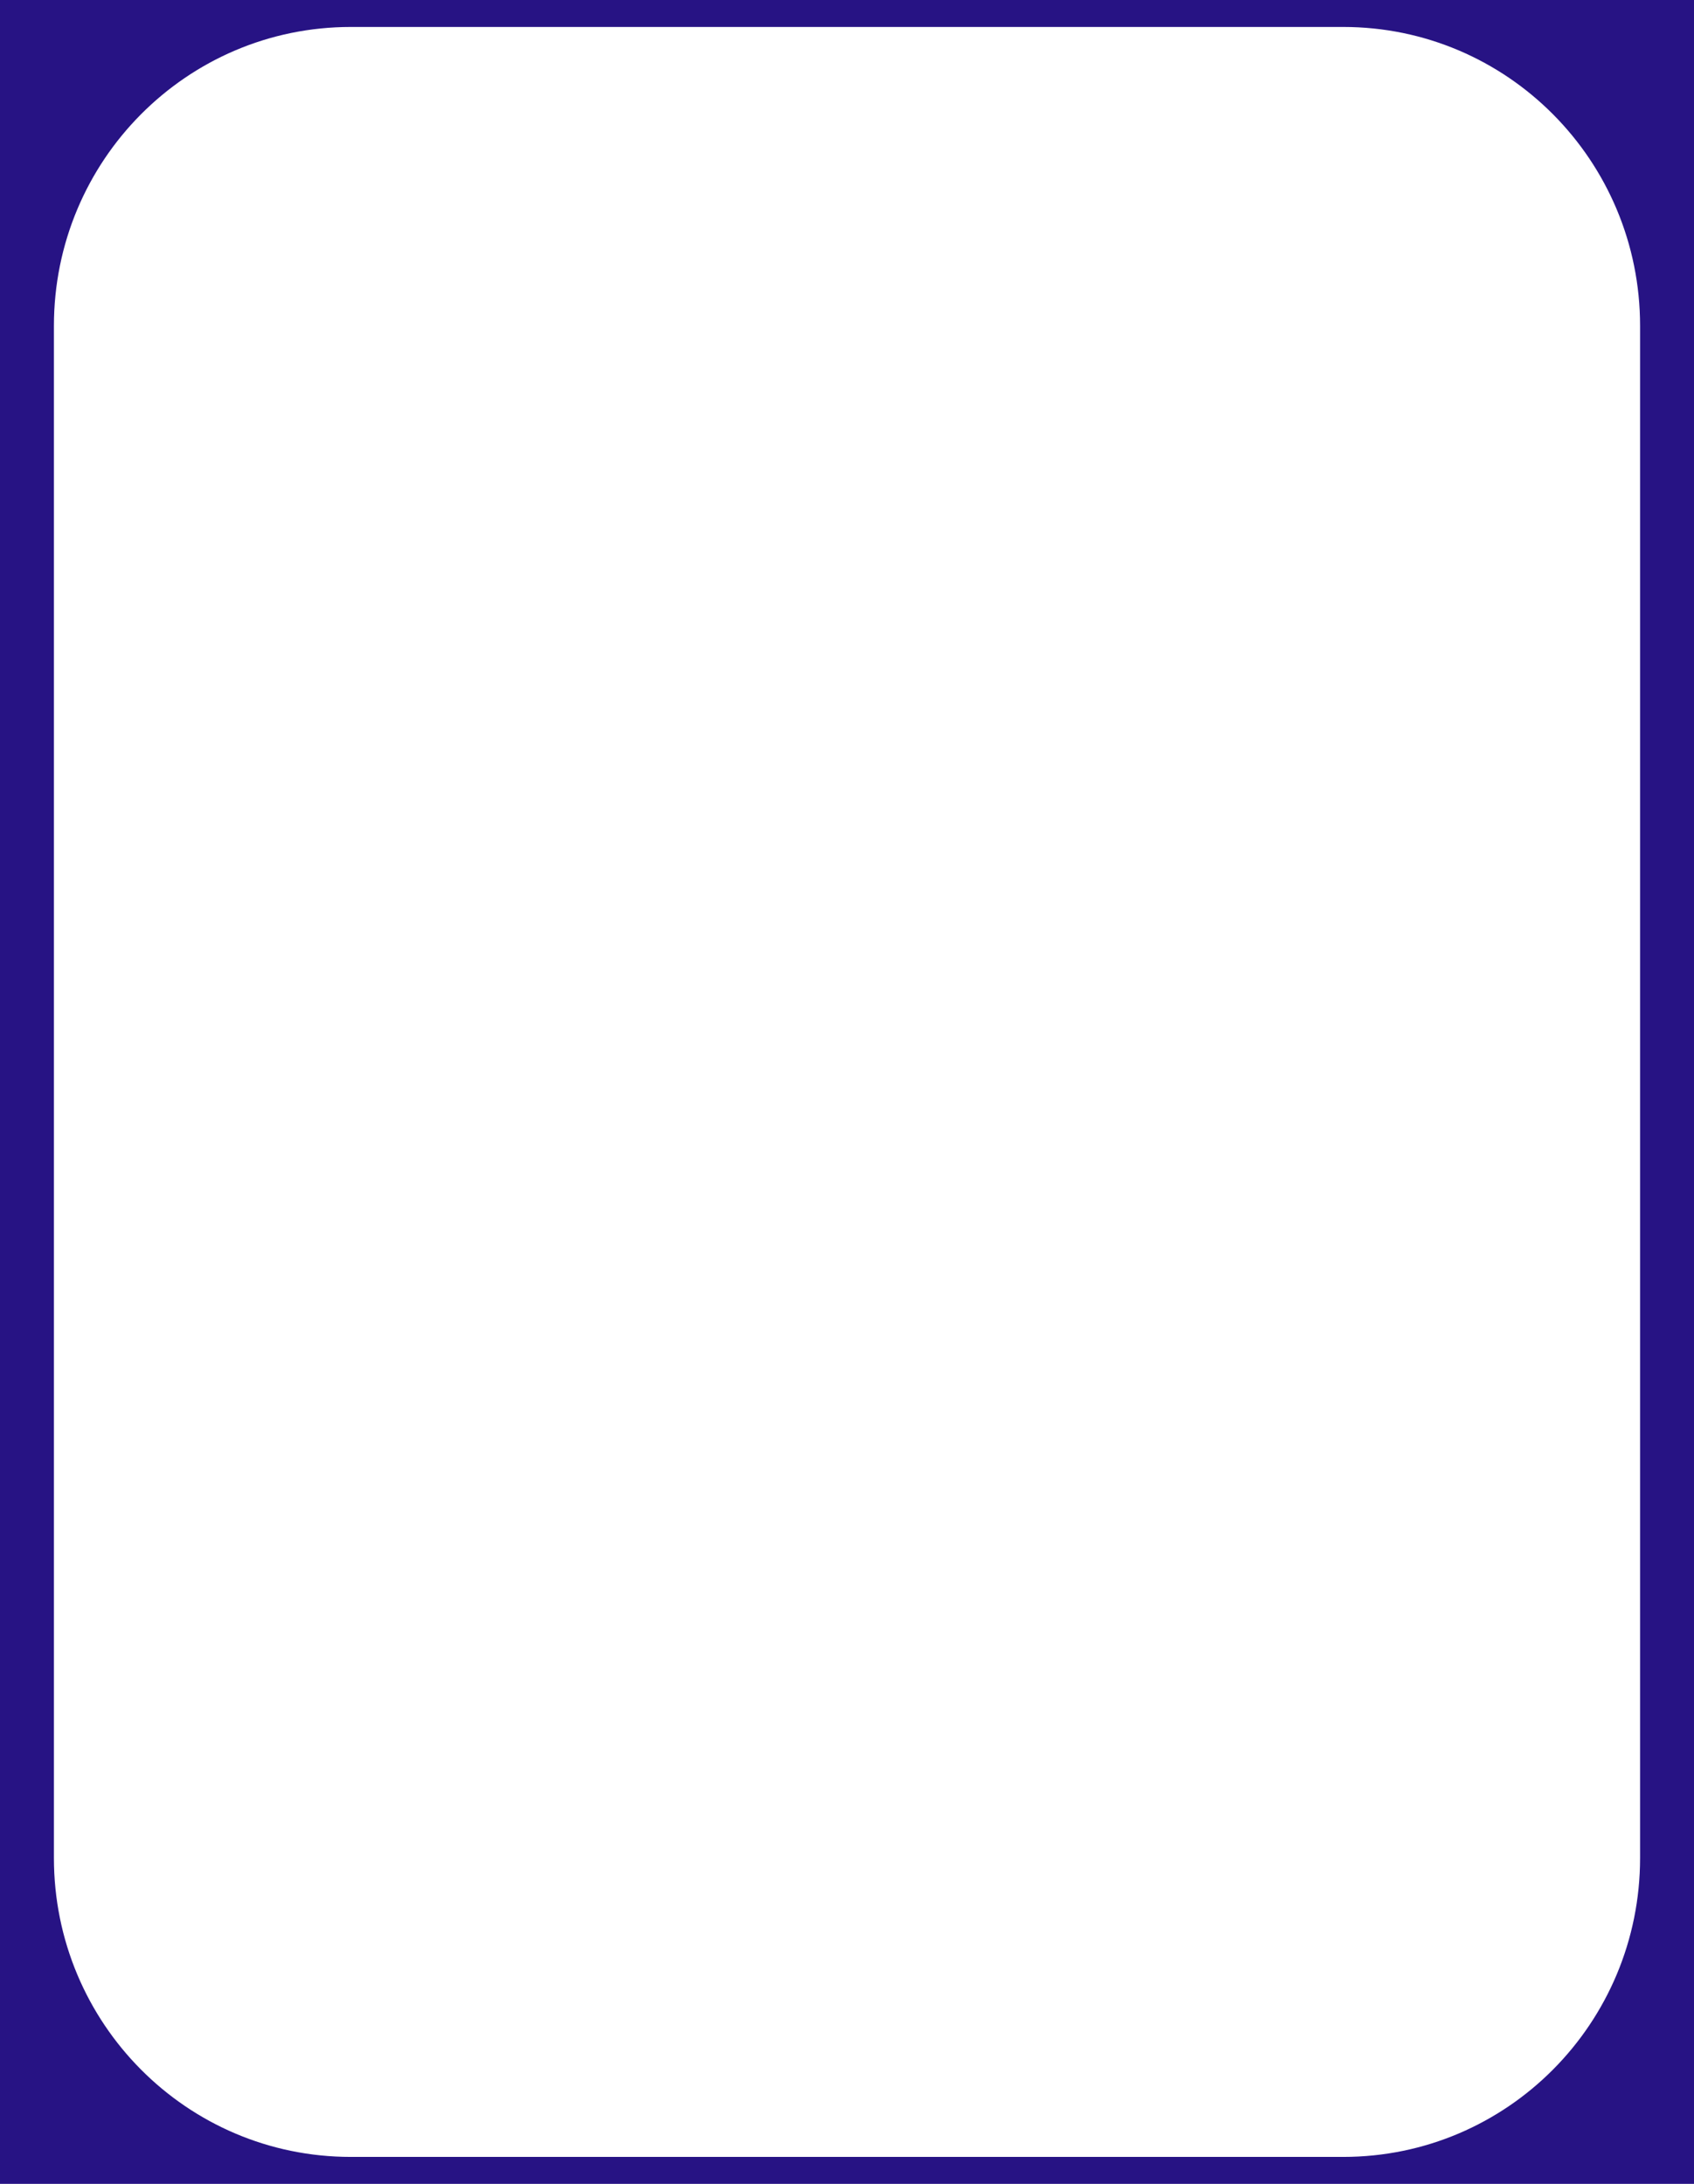 <svg width="377" height="486" viewBox="0 0 377 486" fill="none" xmlns="http://www.w3.org/2000/svg">
<path fill-rule="evenodd" clip-rule="evenodd" d="M377 0H0V486H377V0ZM78.054 480H298.946C335.45 480 365 450.24 365 413.478V72.522C365 35.76 335.45 6 298.946 6H78.054C41.55 6 12 35.76 12 72.522V413.478C12 450.24 41.55 480 78.054 480Z" fill="#271384"/>
</svg>
